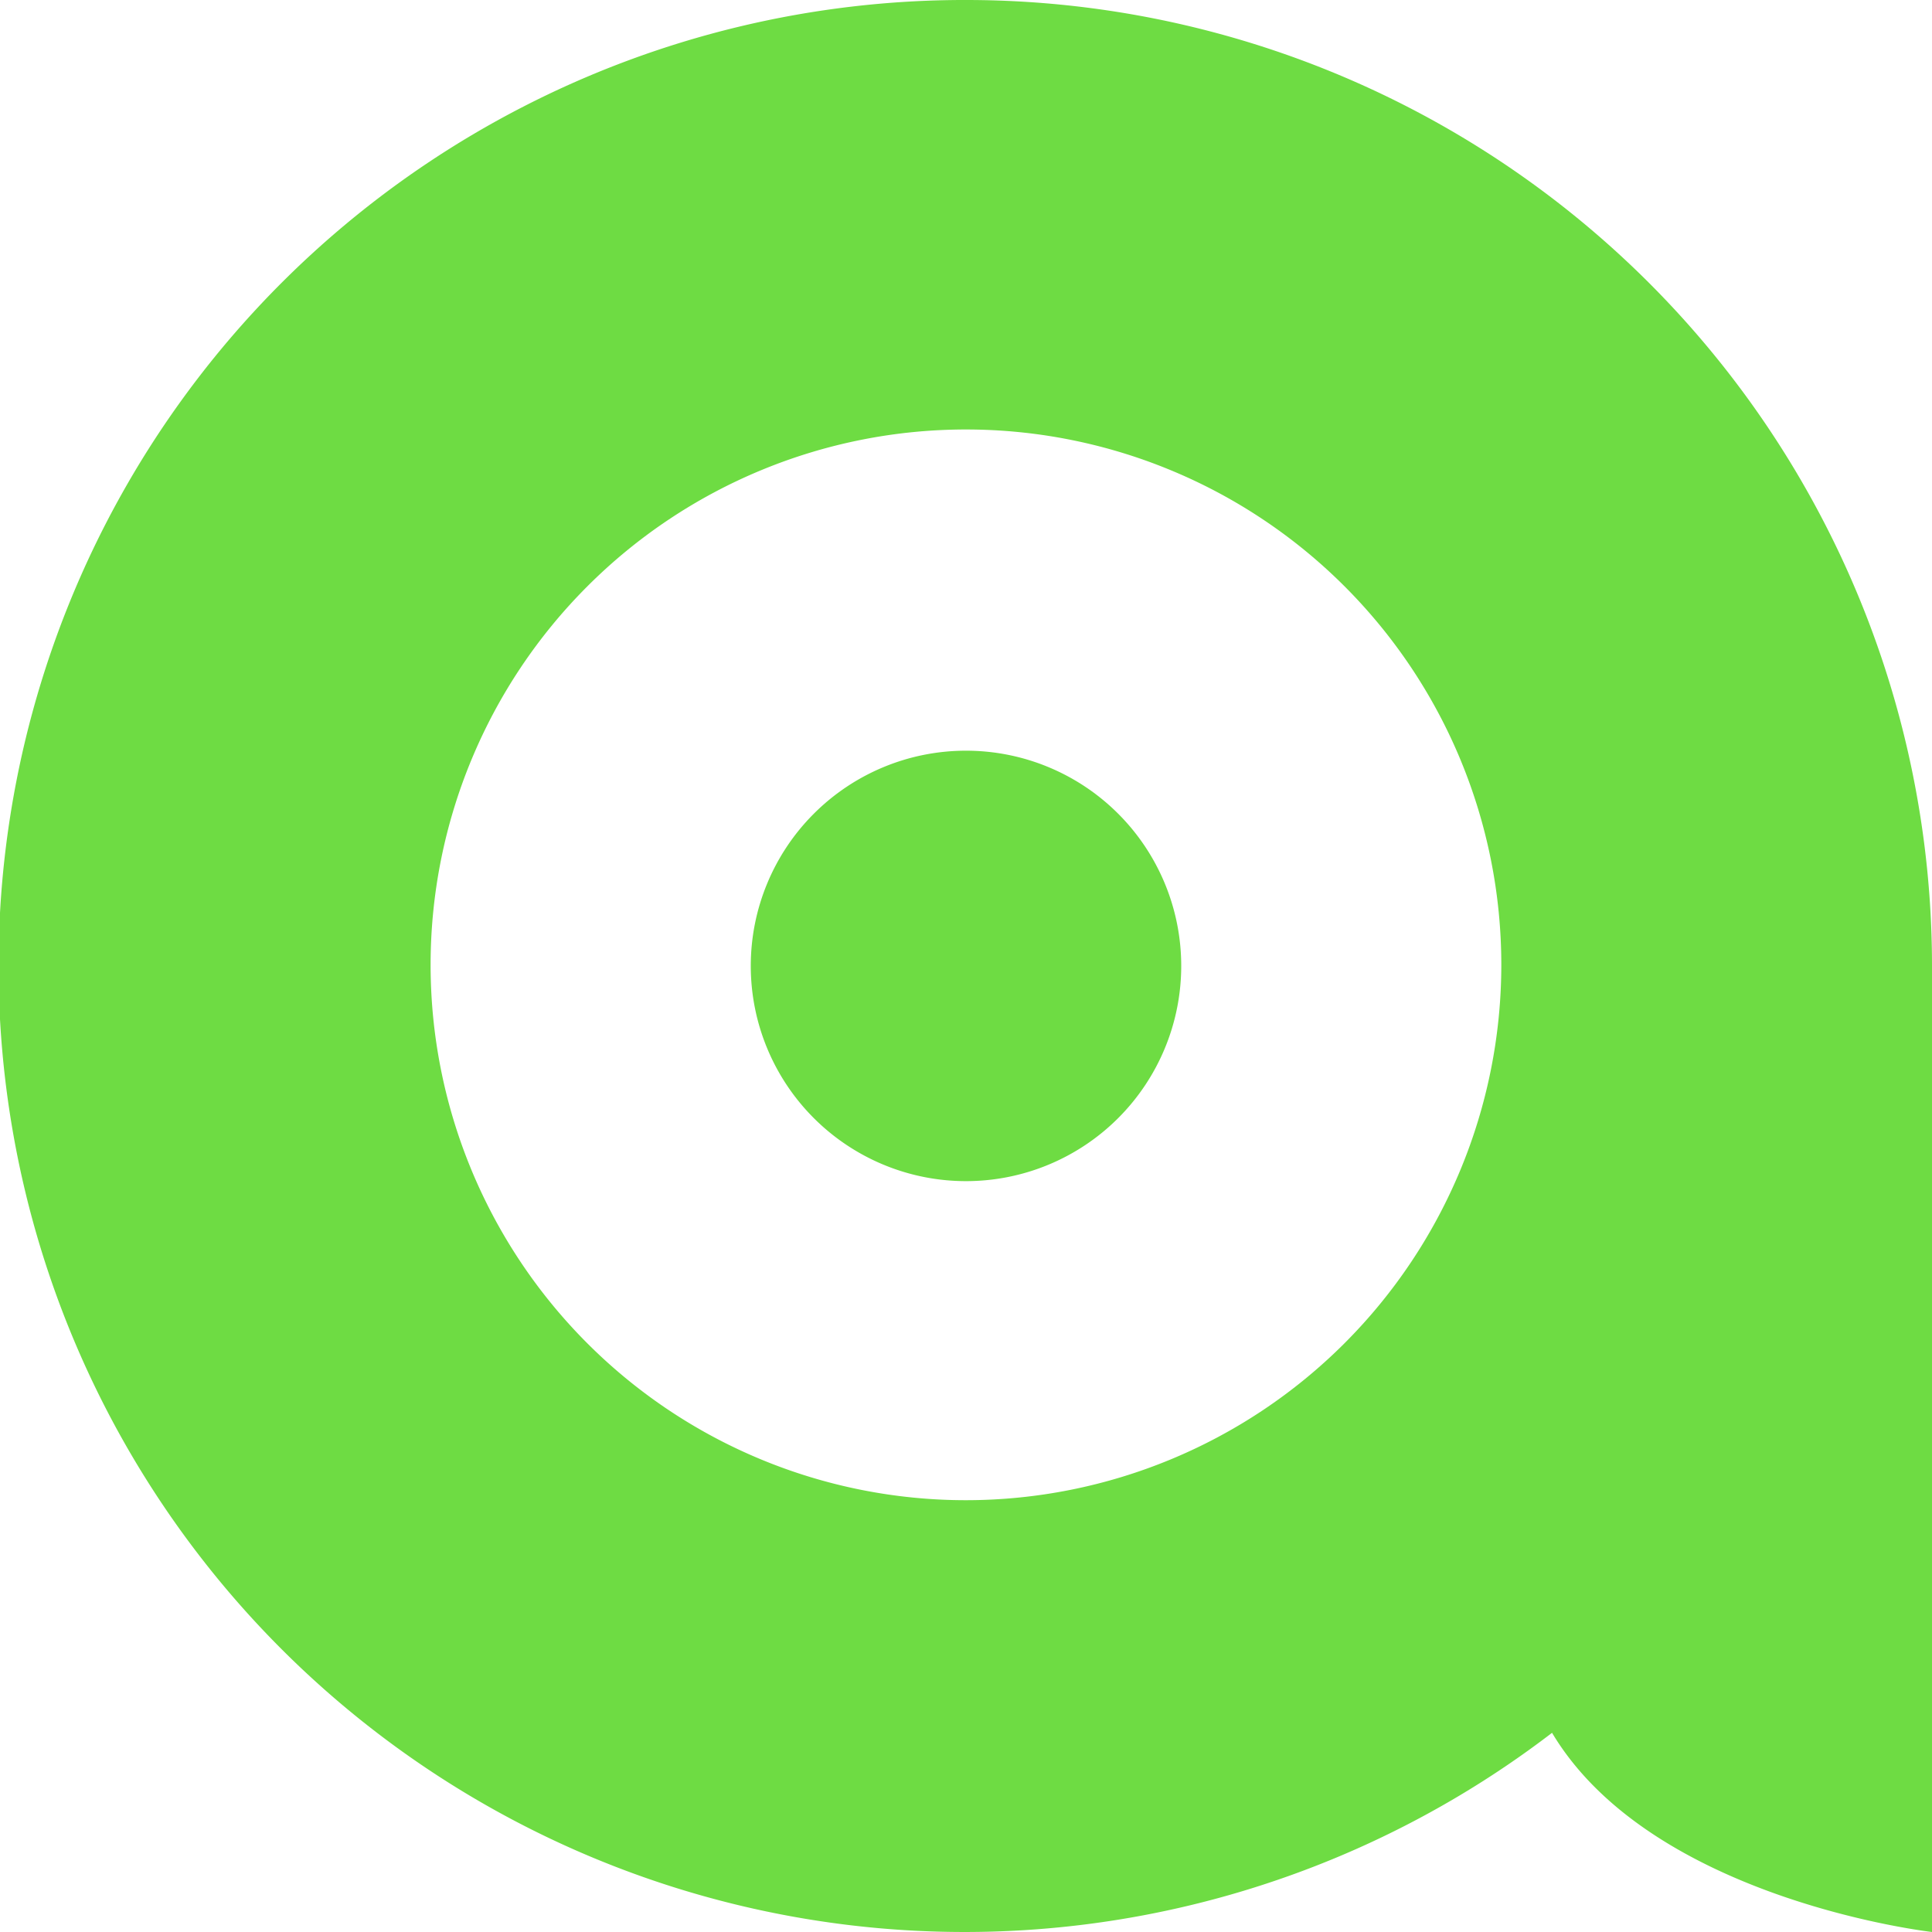 <svg xmlns="http://www.w3.org/2000/svg" width="90" height="90.002" viewBox="0 0 90 90.002">
  <g id="maxart-icon" transform="translate(-336 -217)">
    <path id="Path_1" data-name="Path 1" d="M44.99,0A45,45,0,1,0,72.3,80.721C76.959,88.517,90,90,90,90V45A45,45,0,0,0,44.99,0m0,69.885A24.939,24.939,0,1,1,69.937,44.949,24.95,24.95,0,0,1,44.99,69.885" transform="translate(336 217)" fill="#6edc43"/>
    <path id="Path_2" data-name="Path 2" d="M54.181,44.15A10.026,10.026,0,1,0,64.207,54.176,10.026,10.026,0,0,0,54.181,44.15" transform="translate(326.819 207.82)" fill="#6edc43"/>
  </g>
</svg>
